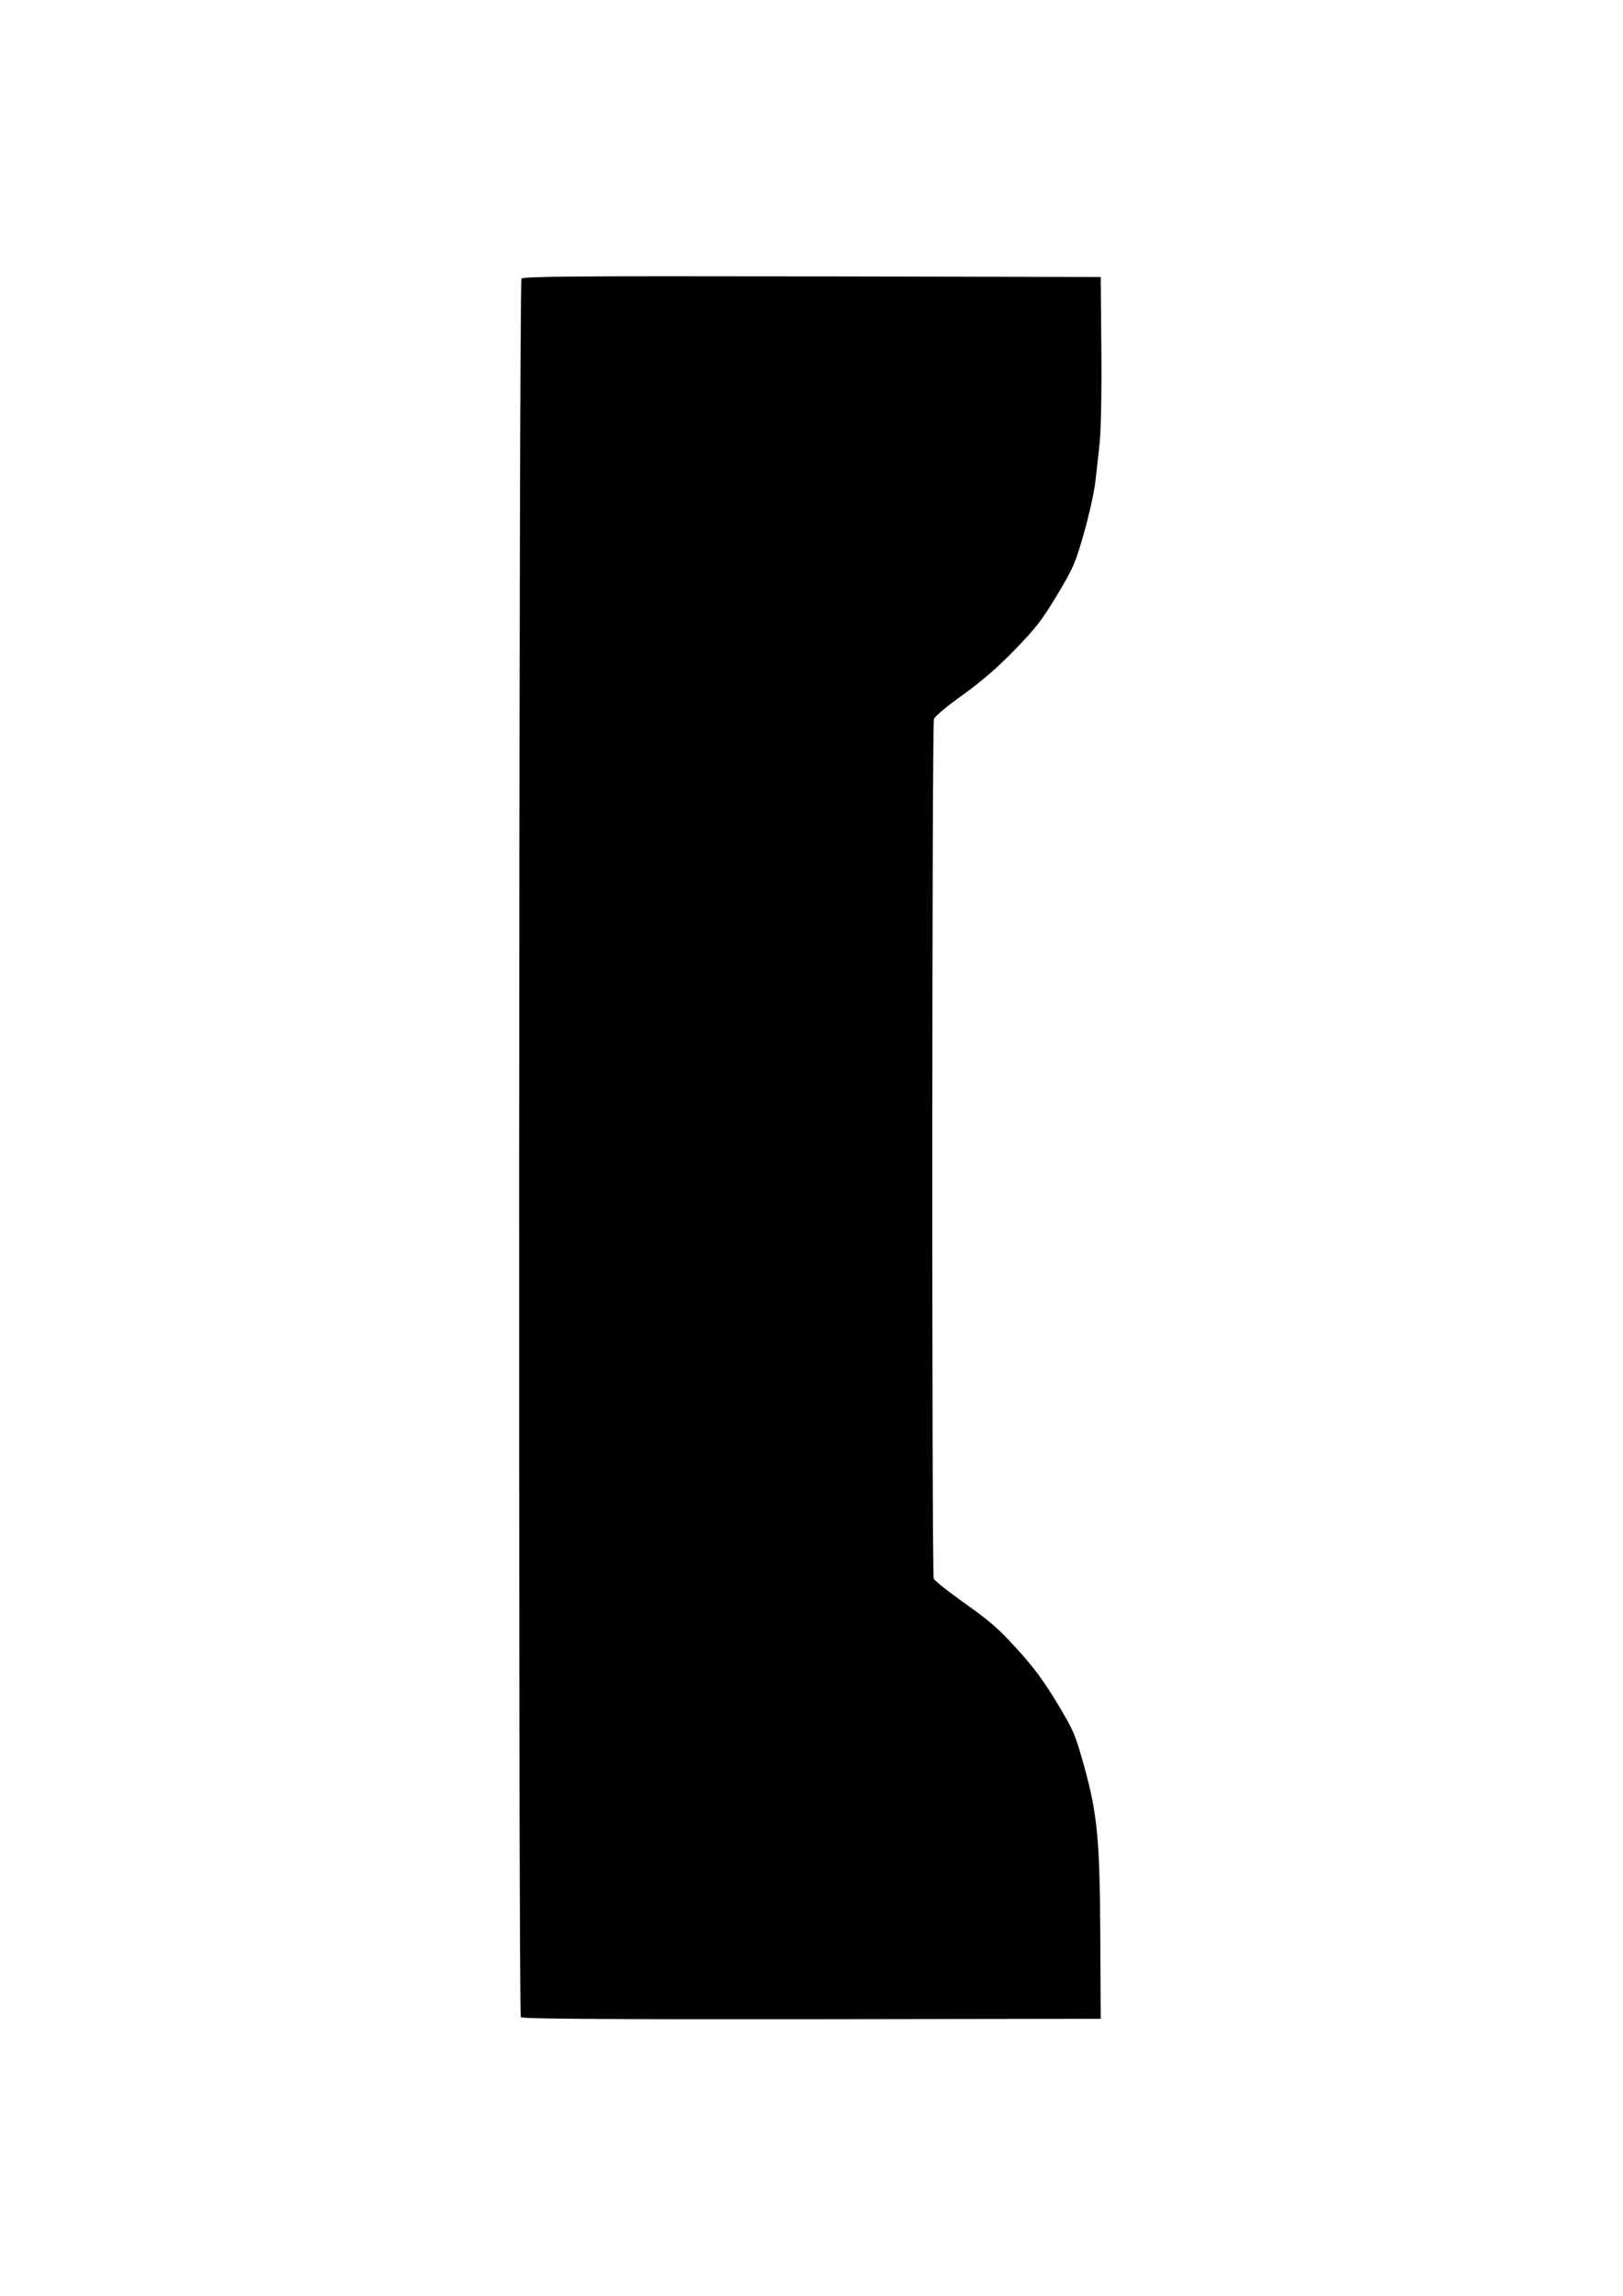 <?xml version="1.0" encoding="UTF-8" standalone="yes"?>
<svg version="1.0" xmlns="http://www.w3.org/2000/svg" width="210mm" height="297mm" viewBox="0 0 794 1123" preserveAspectRatio="xMidYMid meet">
  <g transform="translate(0,1123) scale(0.1,-0.1)" fill="#000000" stroke="none">
    <path d="M2551 9867 c-13 -16 -16 -8483 -3 -8504 5 -8 358 -11 1422 -10 l1415
2 -2 390 c-2 485 -14 610 -79 845 -44 157 -50 172 -132 309 -63 104 -114 174
-184 251 -109 120 -135 143 -298 259 -63 45 -118 90 -122 99 -10 26 -9 4177 1
4205 5 14 65 64 143 119 93 68 169 133 253 220 103 106 132 144 207 268 81
136 89 155 132 306 25 89 50 202 55 250 6 49 15 134 21 189 6 59 10 244 8 455
l-3 355 -1411 3 c-1177 2 -1413 0 -1423 -11z"/>
  </g>
</svg>